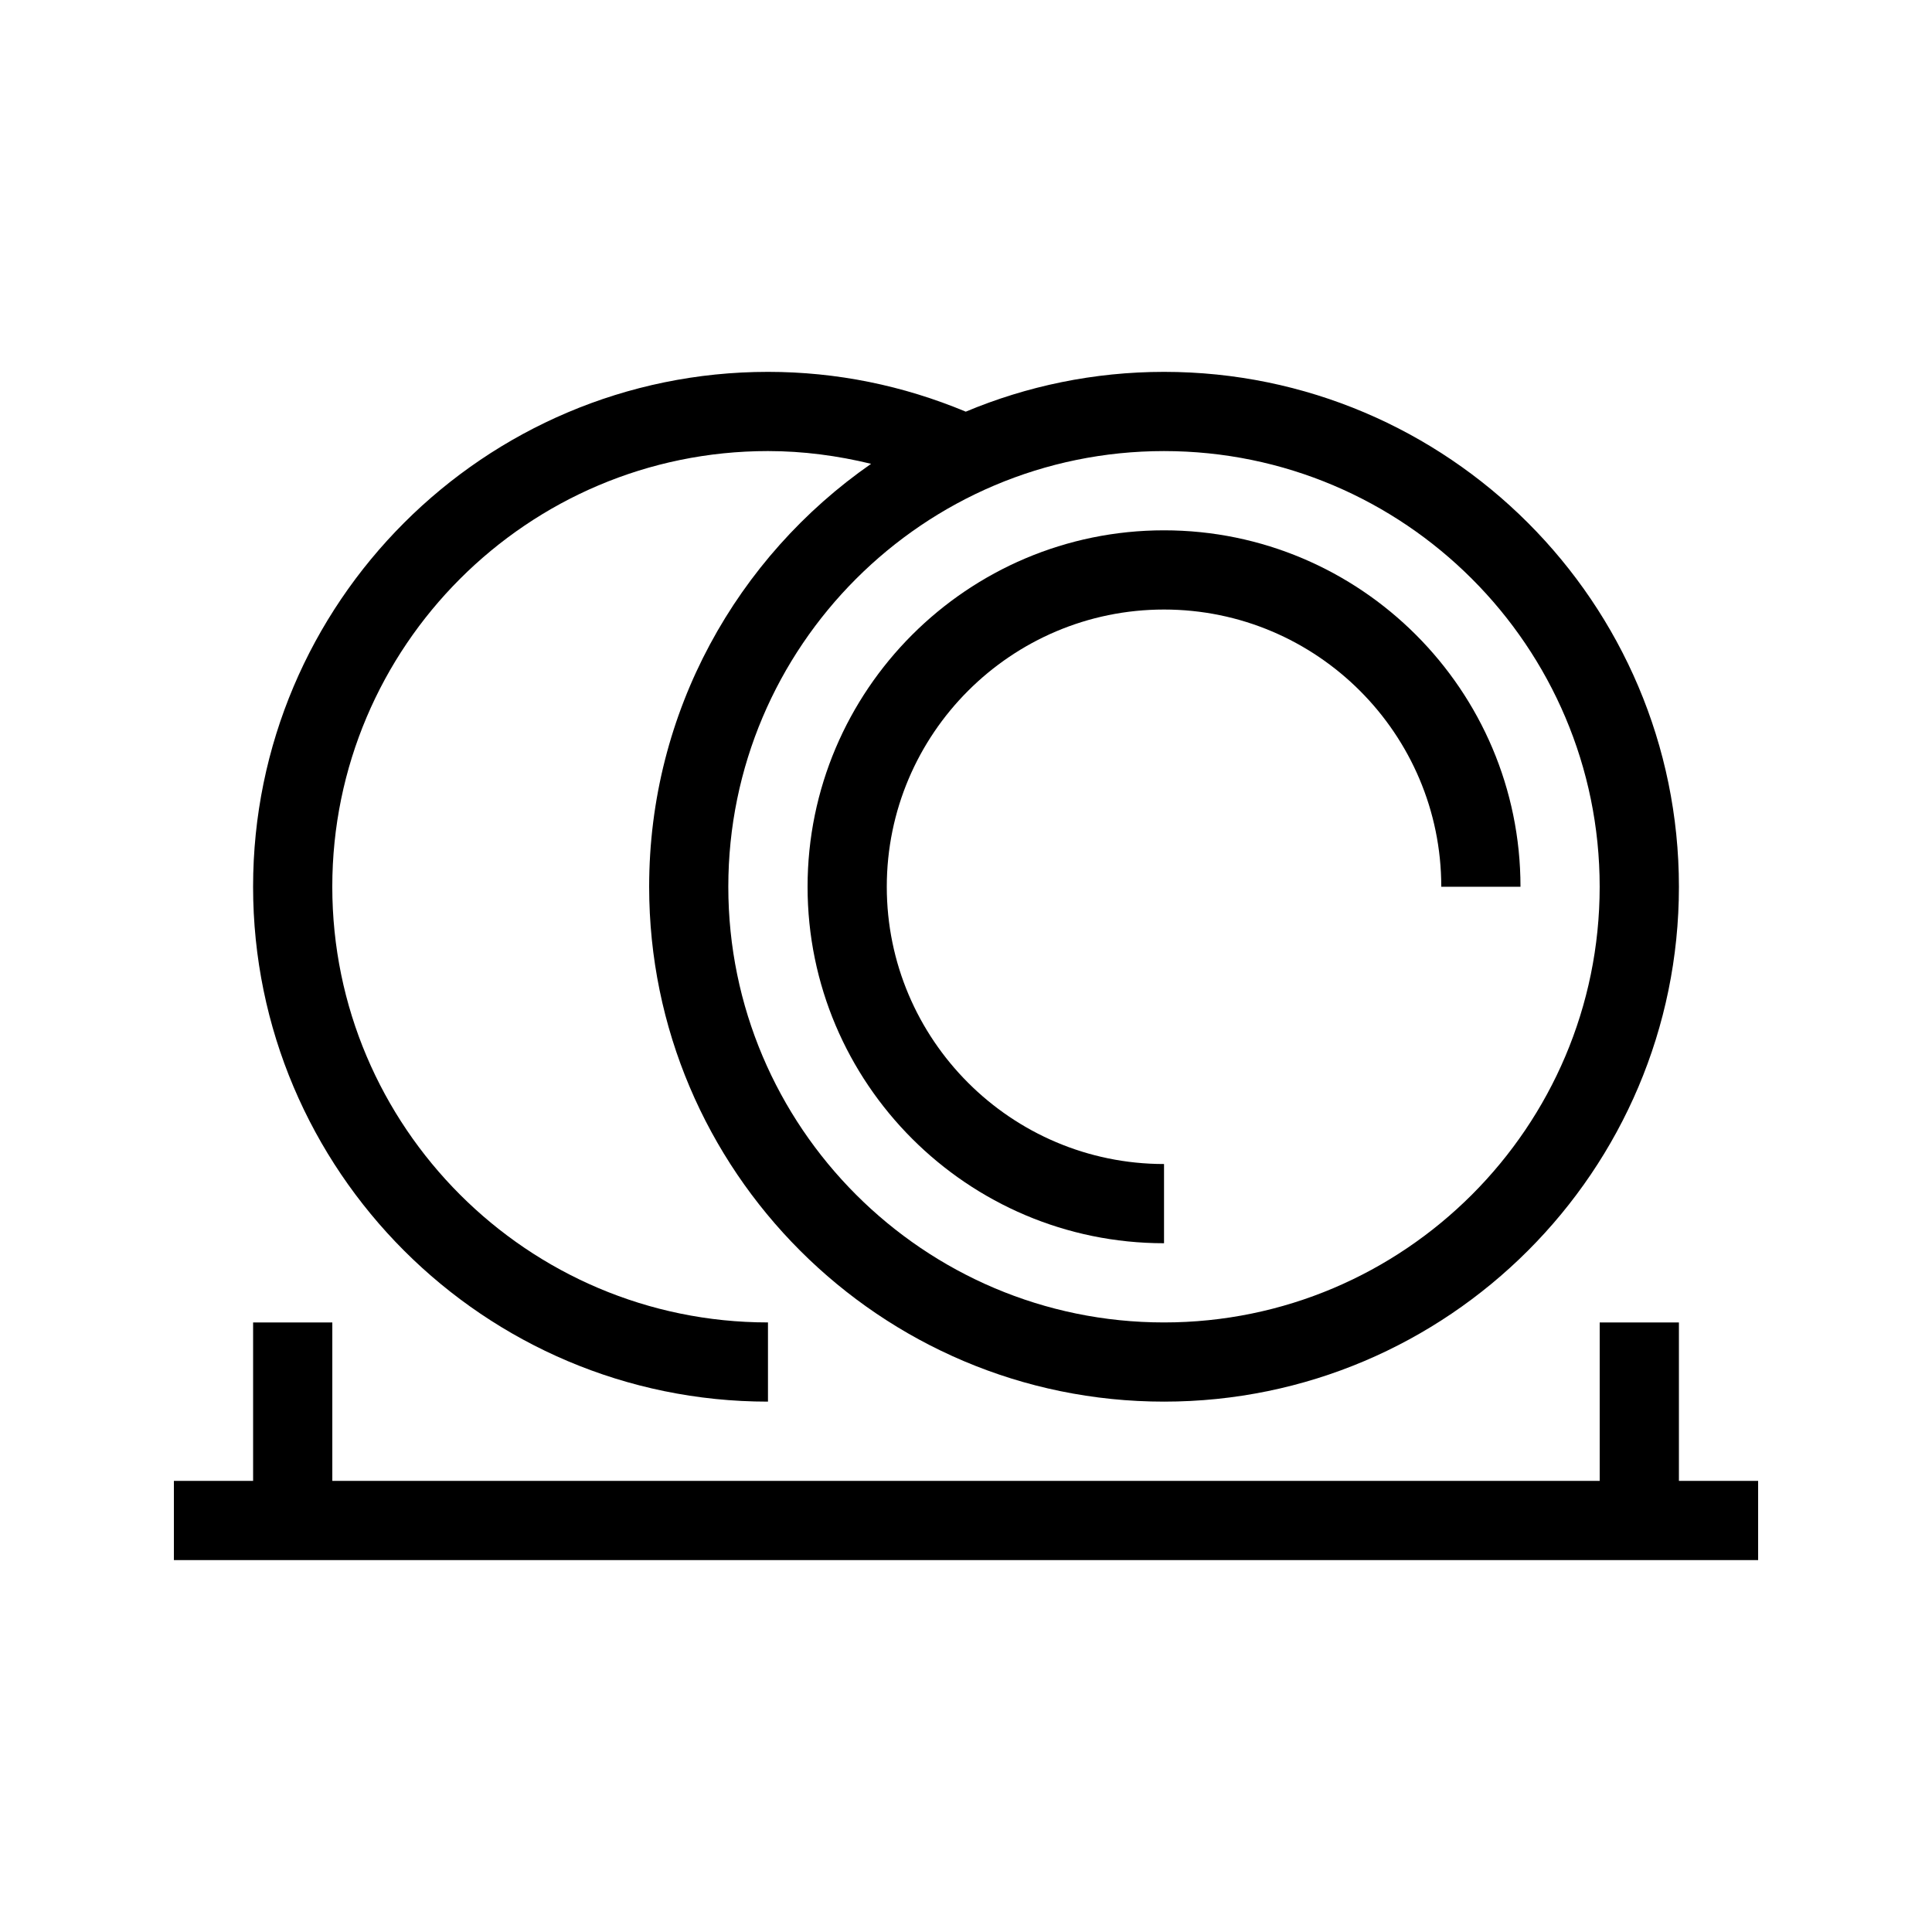 <?xml version="1.0" encoding="UTF-8"?>
<!-- Uploaded to: SVG Repo, www.svgrepo.com, Generator: SVG Repo Mixer Tools -->
<svg fill="#000000" width="800px" height="800px" version="1.1" viewBox="144 144 512 512" xmlns="http://www.w3.org/2000/svg">
 <g>
  <path d="m452.48 473.47v-20.992c-40.516 0-73.473-32.957-73.473-73.473 0-40.516 32.957-73.473 73.473-73.473s73.473 32.957 73.473 73.473h20.992c0-52.082-42.383-94.465-94.465-94.465s-94.465 42.383-94.465 94.465c0 52.078 42.383 94.465 94.465 94.465z"/>
  <path d="m588.93 536.45v-41.984h-20.992v41.984h-335.87v-41.984h-20.992v41.984h-20.992v20.992h419.84v-20.992z"/>
  <path d="m347.52 515.45v-20.992c-63.66 0-115.46-51.797-115.46-115.46s51.797-115.46 115.46-115.46c9.332 0 18.441 1.219 27.332 3.379-35.5 24.668-58.82 65.676-58.82 112.08 0 75.234 61.211 136.45 136.45 136.45 75.234 0 136.45-61.211 136.45-136.45-0.004-75.238-61.215-136.45-136.45-136.45-18.609 0-36.359 3.769-52.543 10.547-16.629-6.938-34.23-10.547-52.418-10.547-75.238 0-136.45 61.211-136.45 136.45 0 75.234 61.211 136.45 136.45 136.45zm220.41-136.45c0 63.66-51.797 115.46-115.46 115.46-63.66 0-115.46-51.797-115.46-115.46 0-63.66 51.797-115.46 115.46-115.46 63.66 0 115.46 51.797 115.46 115.46z"/>
 </g>
</svg>